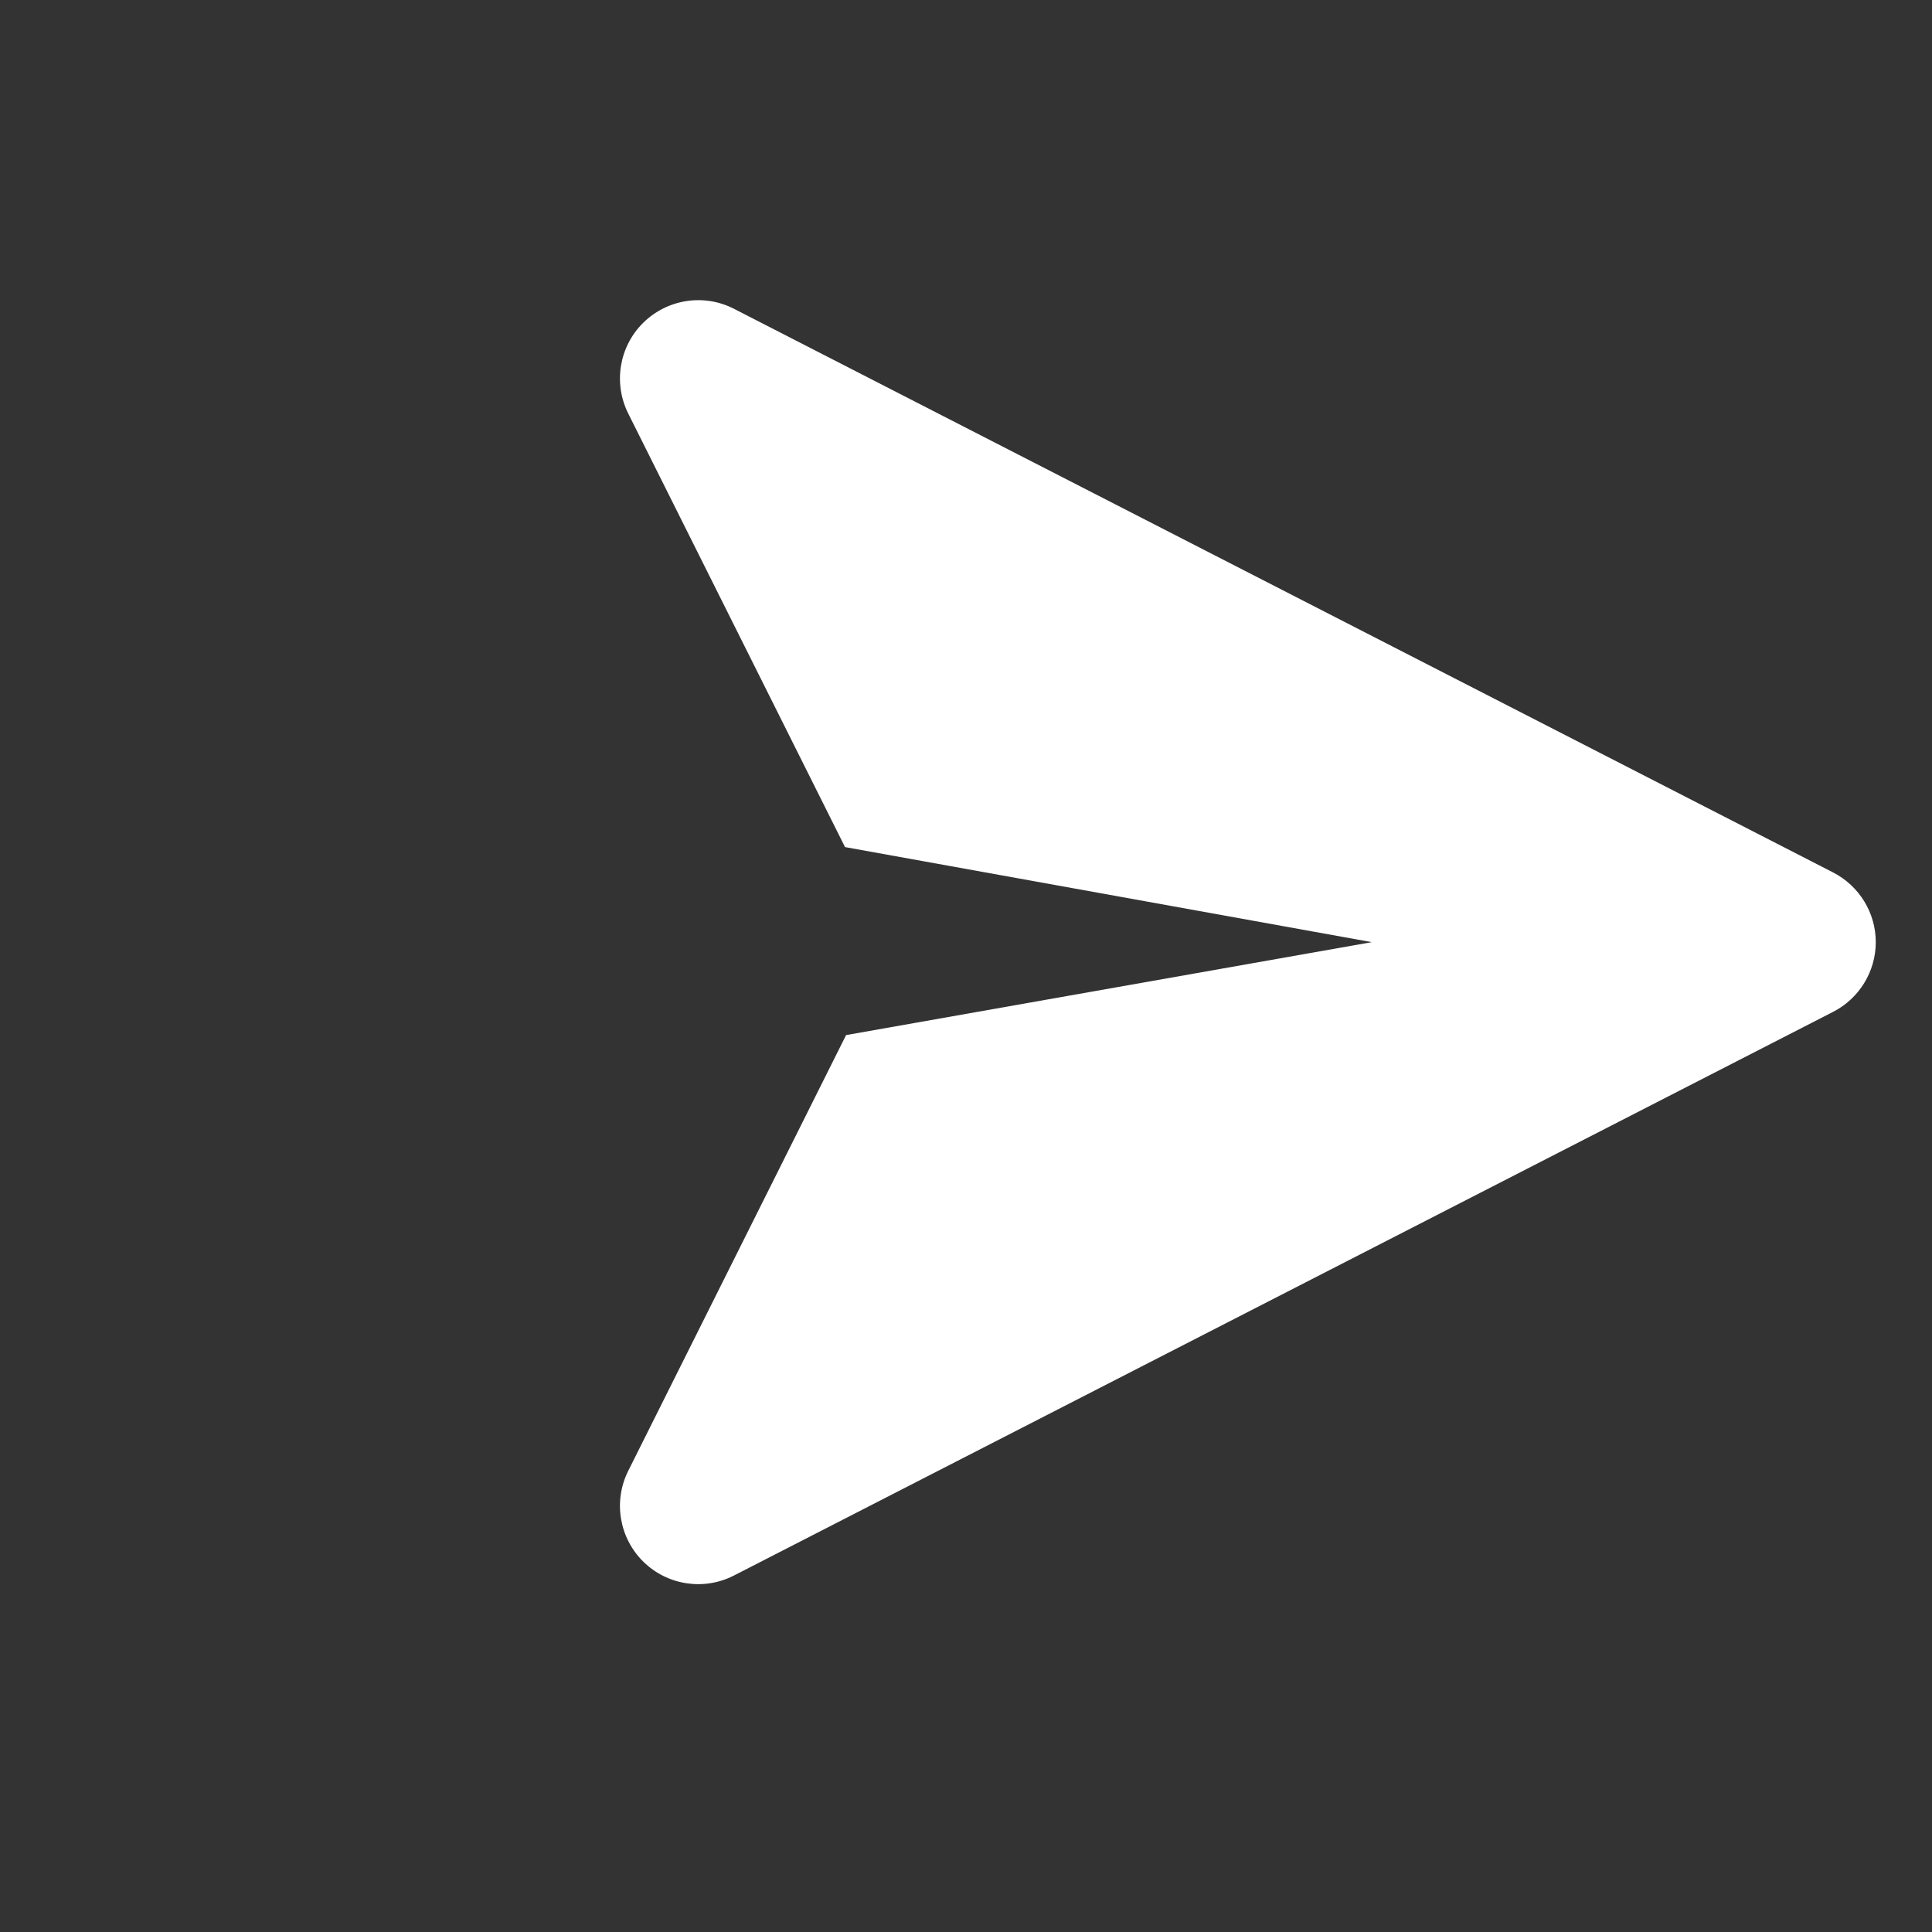 <svg xmlns="http://www.w3.org/2000/svg" width="29" height="29" viewBox="0 0 29 29" fill="none"><rect x="0" y="0" width="29" height="29" fill="#333333" stroke="none"/><g clip-path="url(#clip0_4003_261)"><path fill-rule="evenodd" clip-rule="evenodd" d="M20.591 14.142L12.684 12.715L9.43 6.207C9.203 5.752 9.293 5.203 9.654 4.846C10.015 4.489 10.565 4.403 11.017 4.635L27.516 13.096C27.908 13.298 28.156 13.701 28.156 14.142C28.156 14.583 27.908 14.987 27.516 15.188L11.017 23.649C10.565 23.881 10.015 23.796 9.654 23.439C9.293 23.081 9.203 22.532 9.43 22.078L12.7 15.537L20.591 14.142Z" fill="white"></path></g><defs><clipPath id="clip0_4003_261"><rect width="20" height="20" fill="white" transform="translate(14.5) rotate(45)"></rect></clipPath></defs></svg>